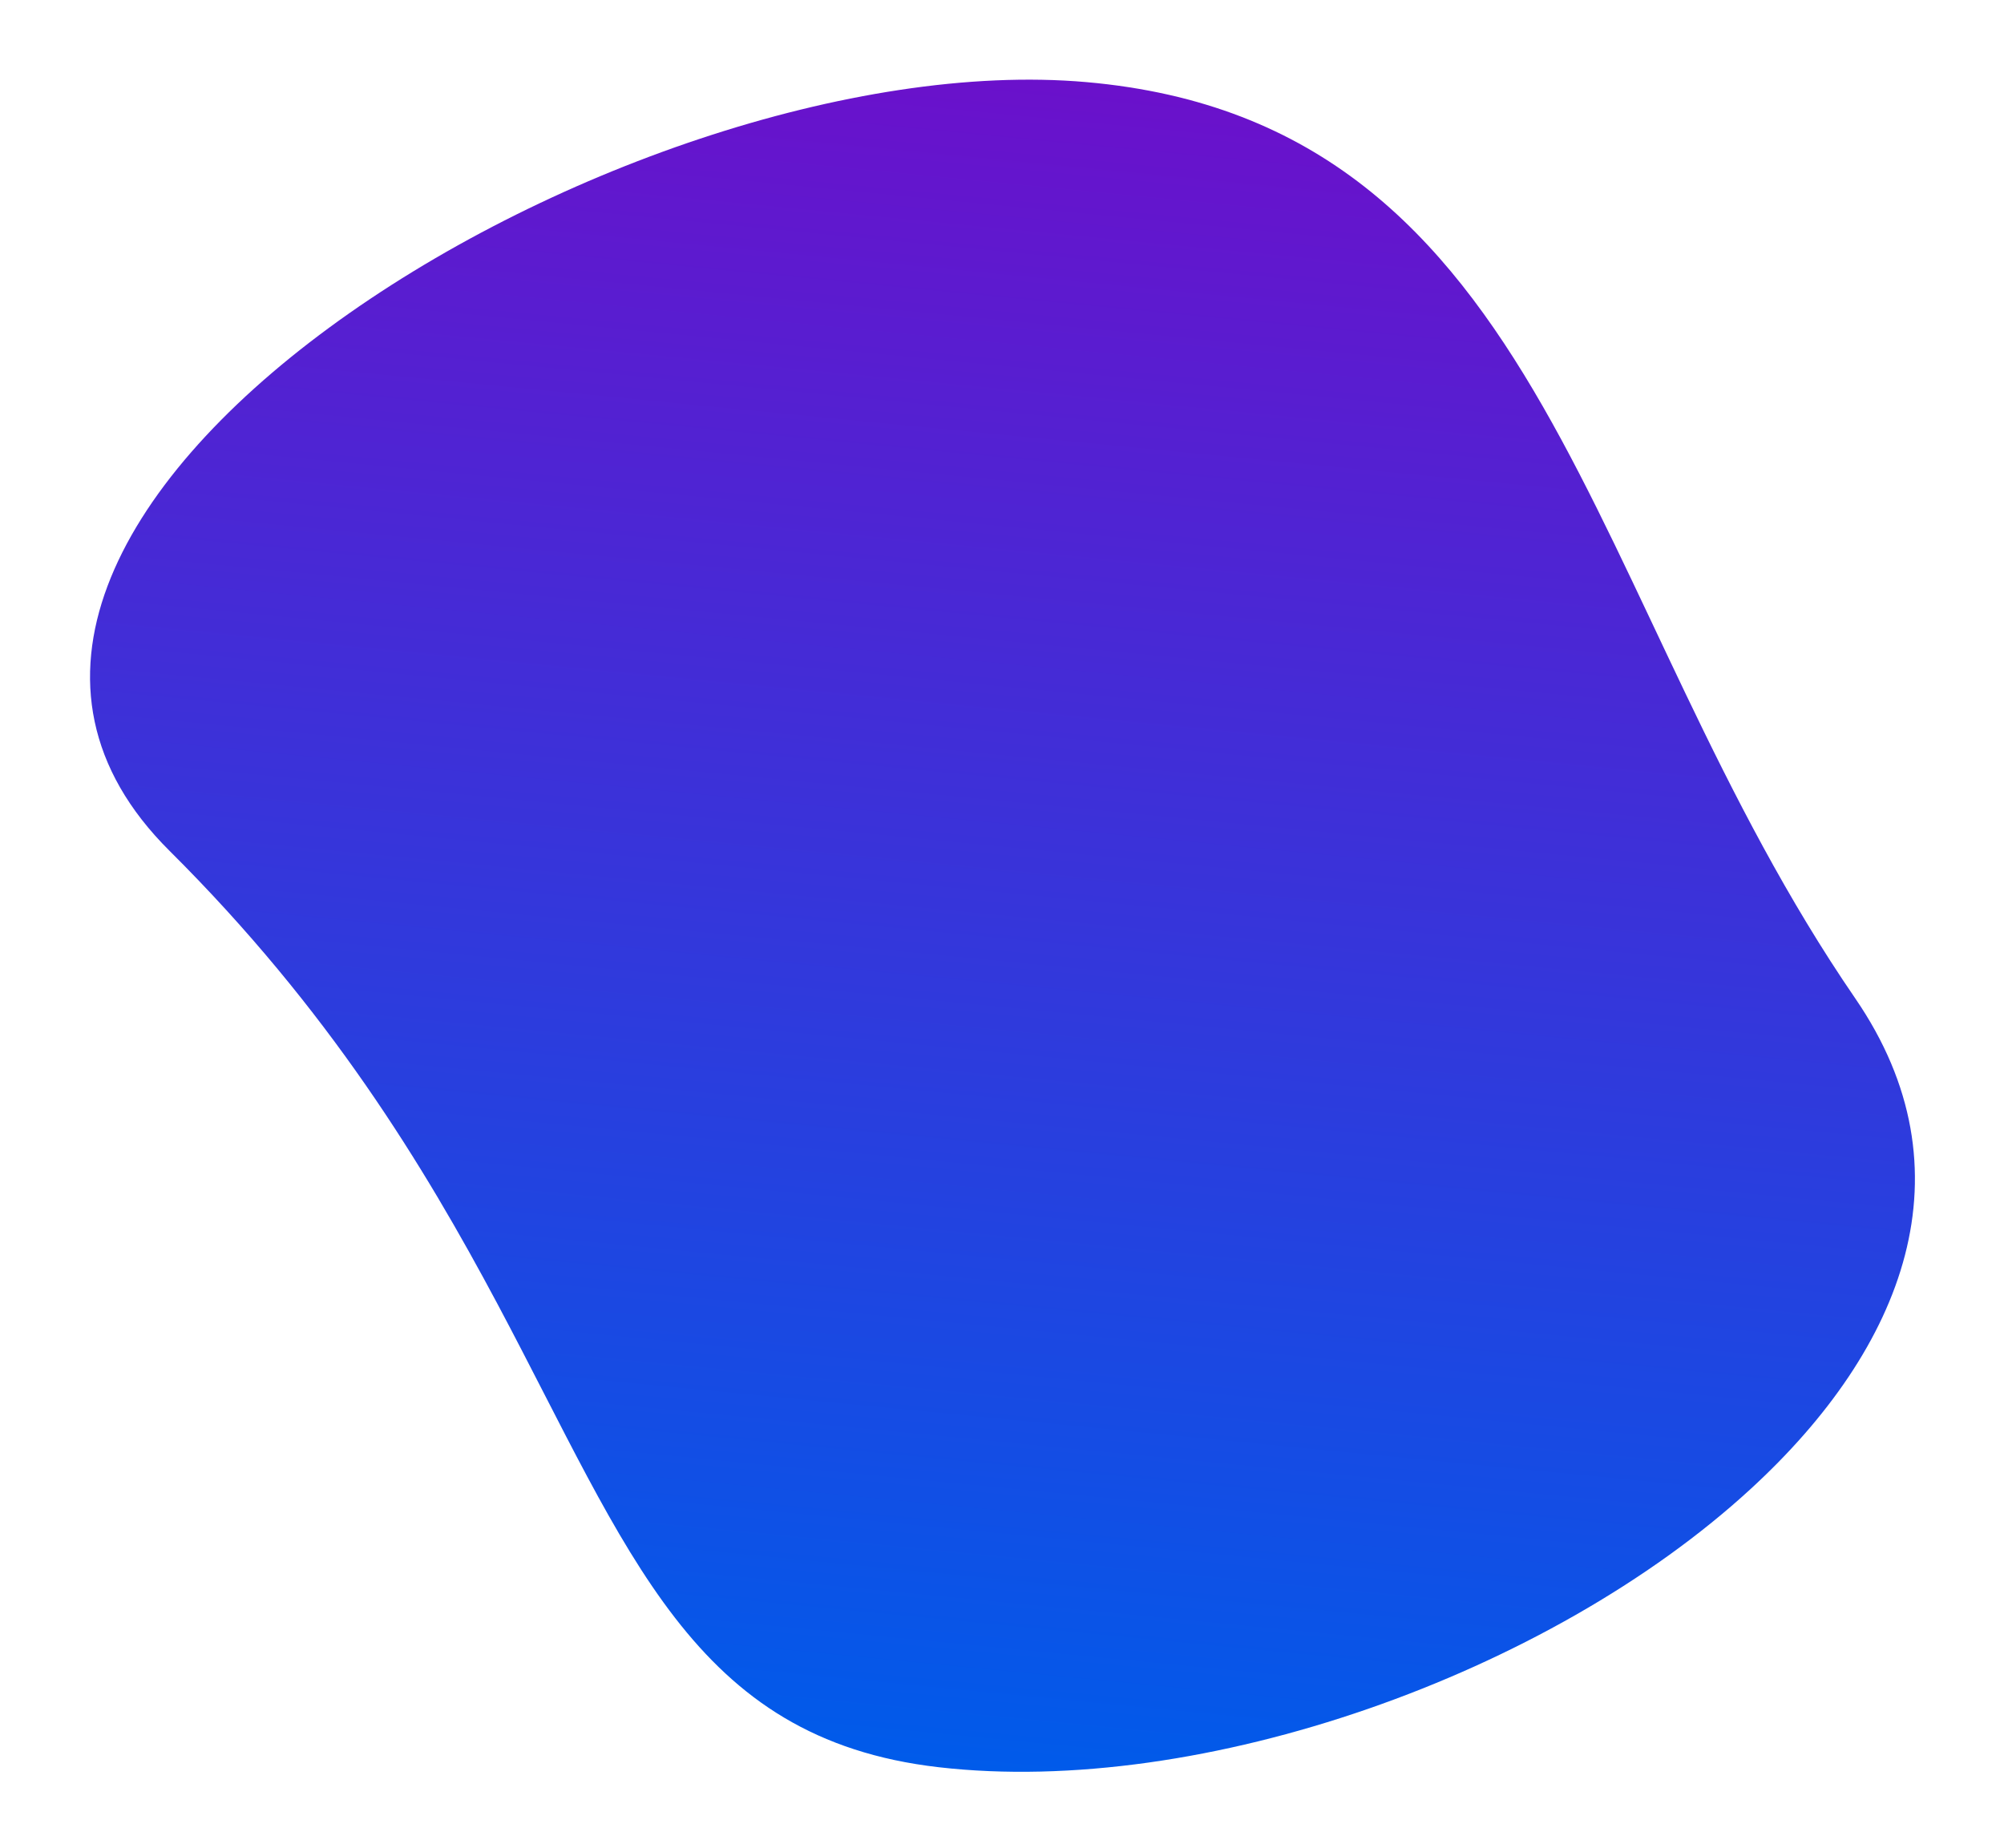 <svg xmlns="http://www.w3.org/2000/svg" xmlns:xlink="http://www.w3.org/1999/xlink" width="944.472" height="871.103" viewBox="0 0 944.472 871.103"><style type="text/css">	.st0{fill:url(#Path_1347_1_);}</style><linearGradient id="Path_1347_1_" gradientUnits="userSpaceOnUse" x1="-209.257" y1="820.042" x2="-209.257" y2="819.042" gradientTransform="matrix(-874.962 -76.549 69.514 -794.553 -239588.906 635586.562)"><stop offset="0" style="stop-color:#6A11CB"></stop><stop offset="1" style="stop-color:#005BEA"></stop></linearGradient><path id="Path_1347" class="st0" d="M79.9,401.1c75.2,74.8,119.9,148.6,154.5,213.5c62.3,117,91.7,205.1,208,218.5 c124.1,14.3,287.8-43.9,382.7-131.2c72.5-66.6,104.9-150.1,49.3-231.2C745.7,283.2,731.2,57.9,511.9,38.7S-76.3,245.9,79.9,401.1z"></path></svg>